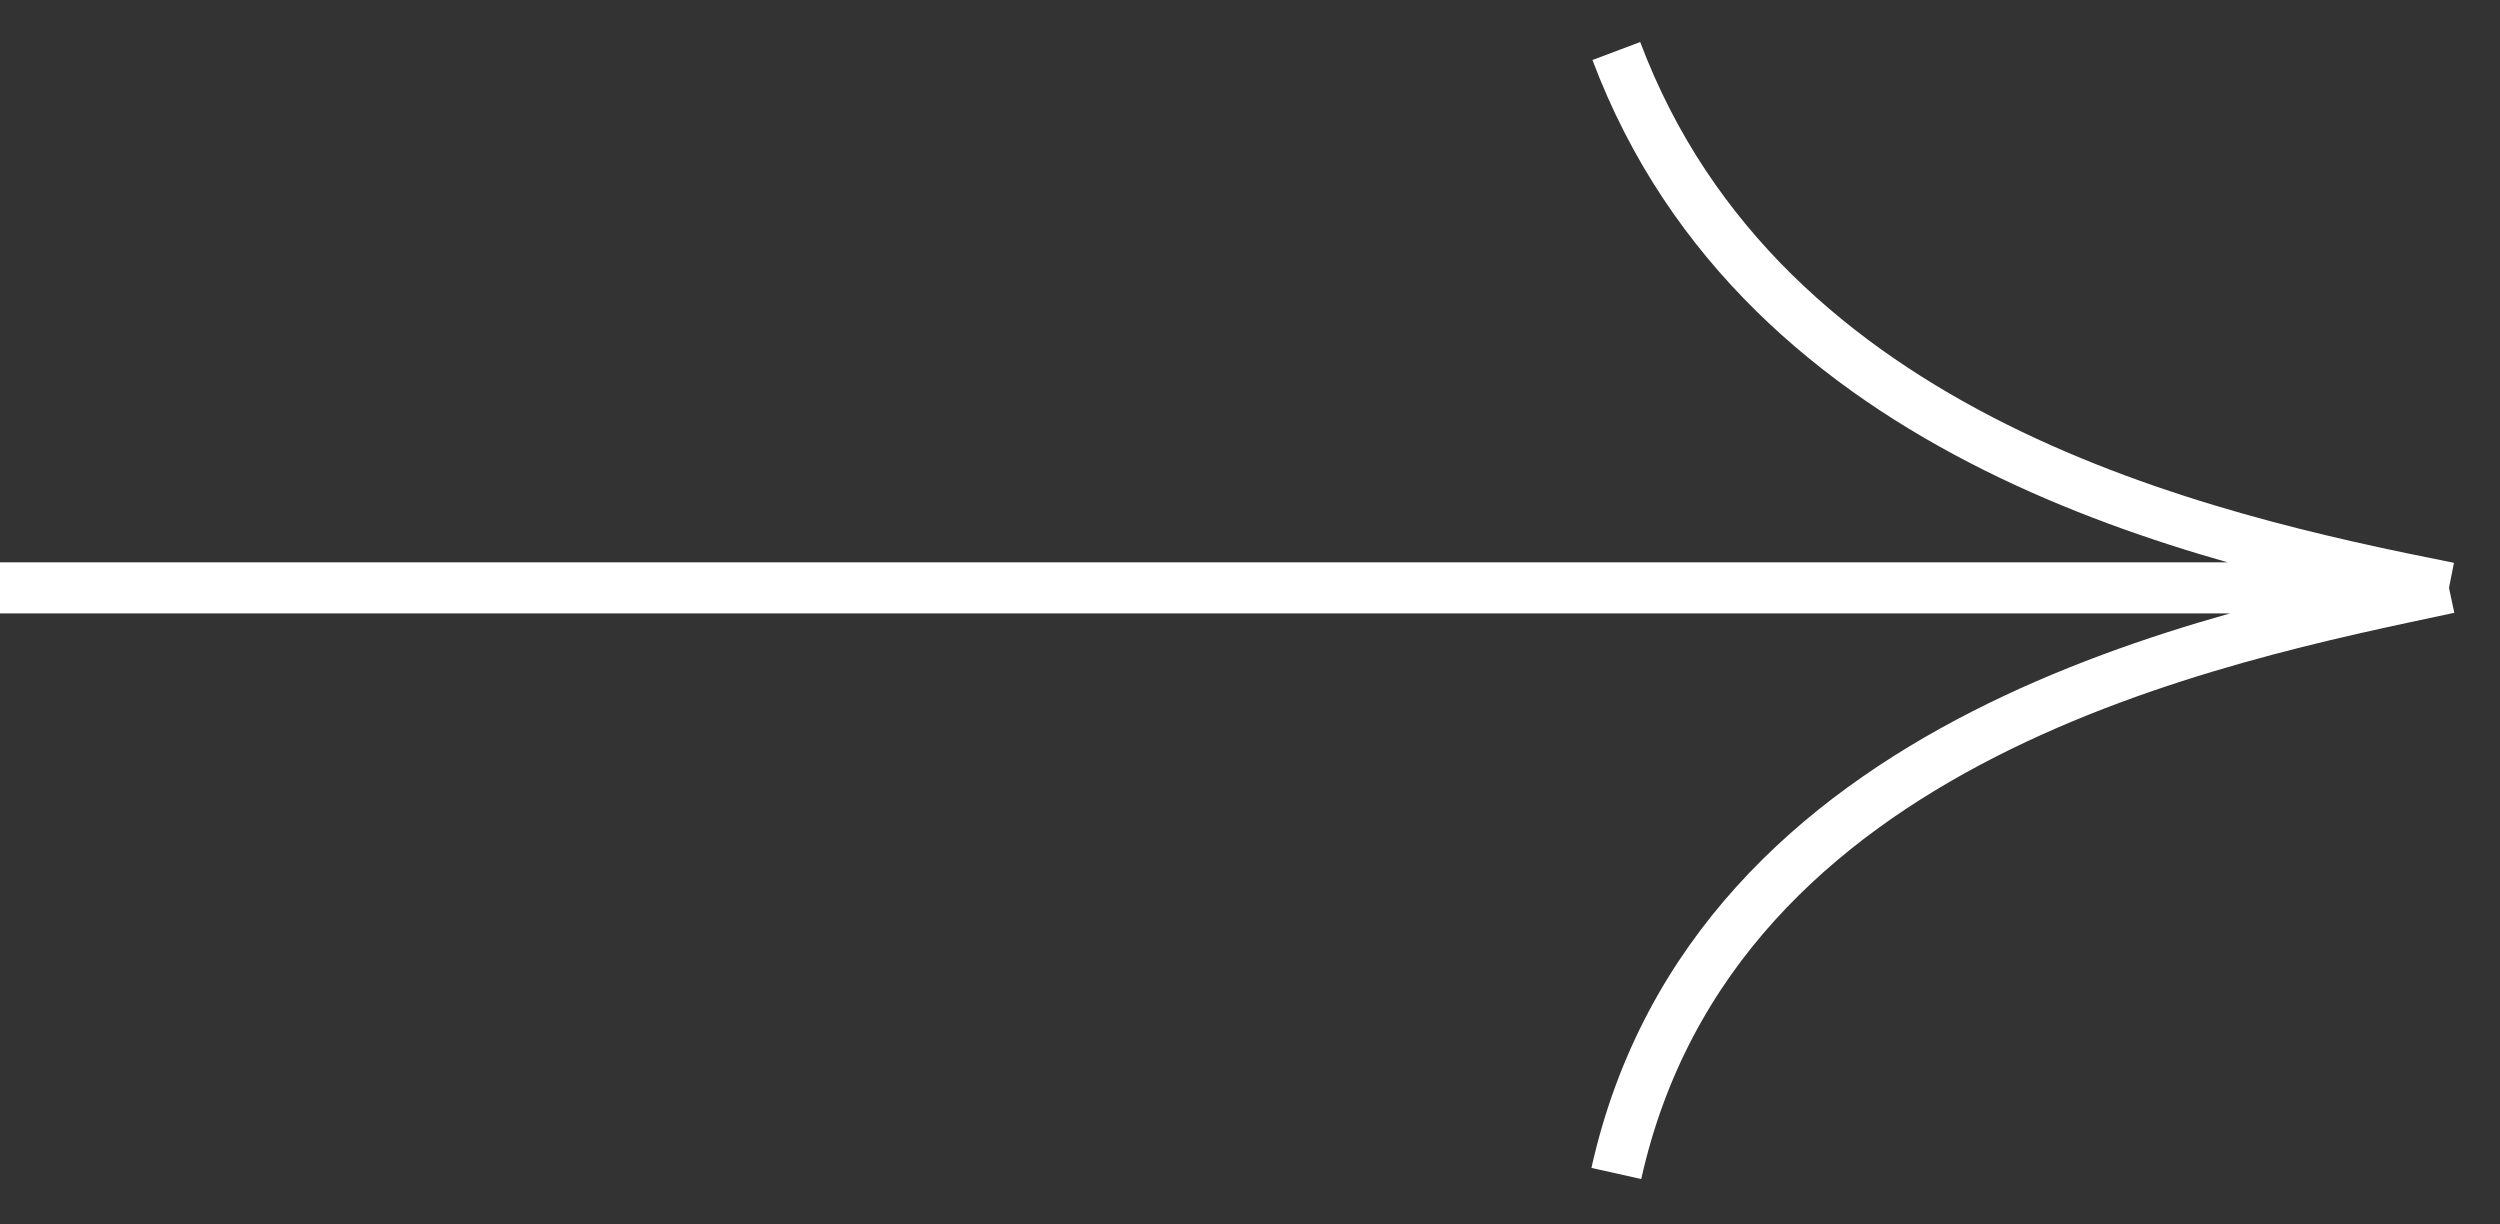<?xml version="1.0" encoding="UTF-8"?> <svg xmlns="http://www.w3.org/2000/svg" width="49" height="24" viewBox="0 0 49 24" fill="none"><rect x="0" y="0" width="49" height="24" fill="#333333" stroke="none"/> <path d="M0 11.522H48M48 11.522C43.2 10.565 34.56 8.652 31.68 1M48 11.522C43.52 12.478 33.6 14.391 31.68 23" stroke="white"></path> </svg> 